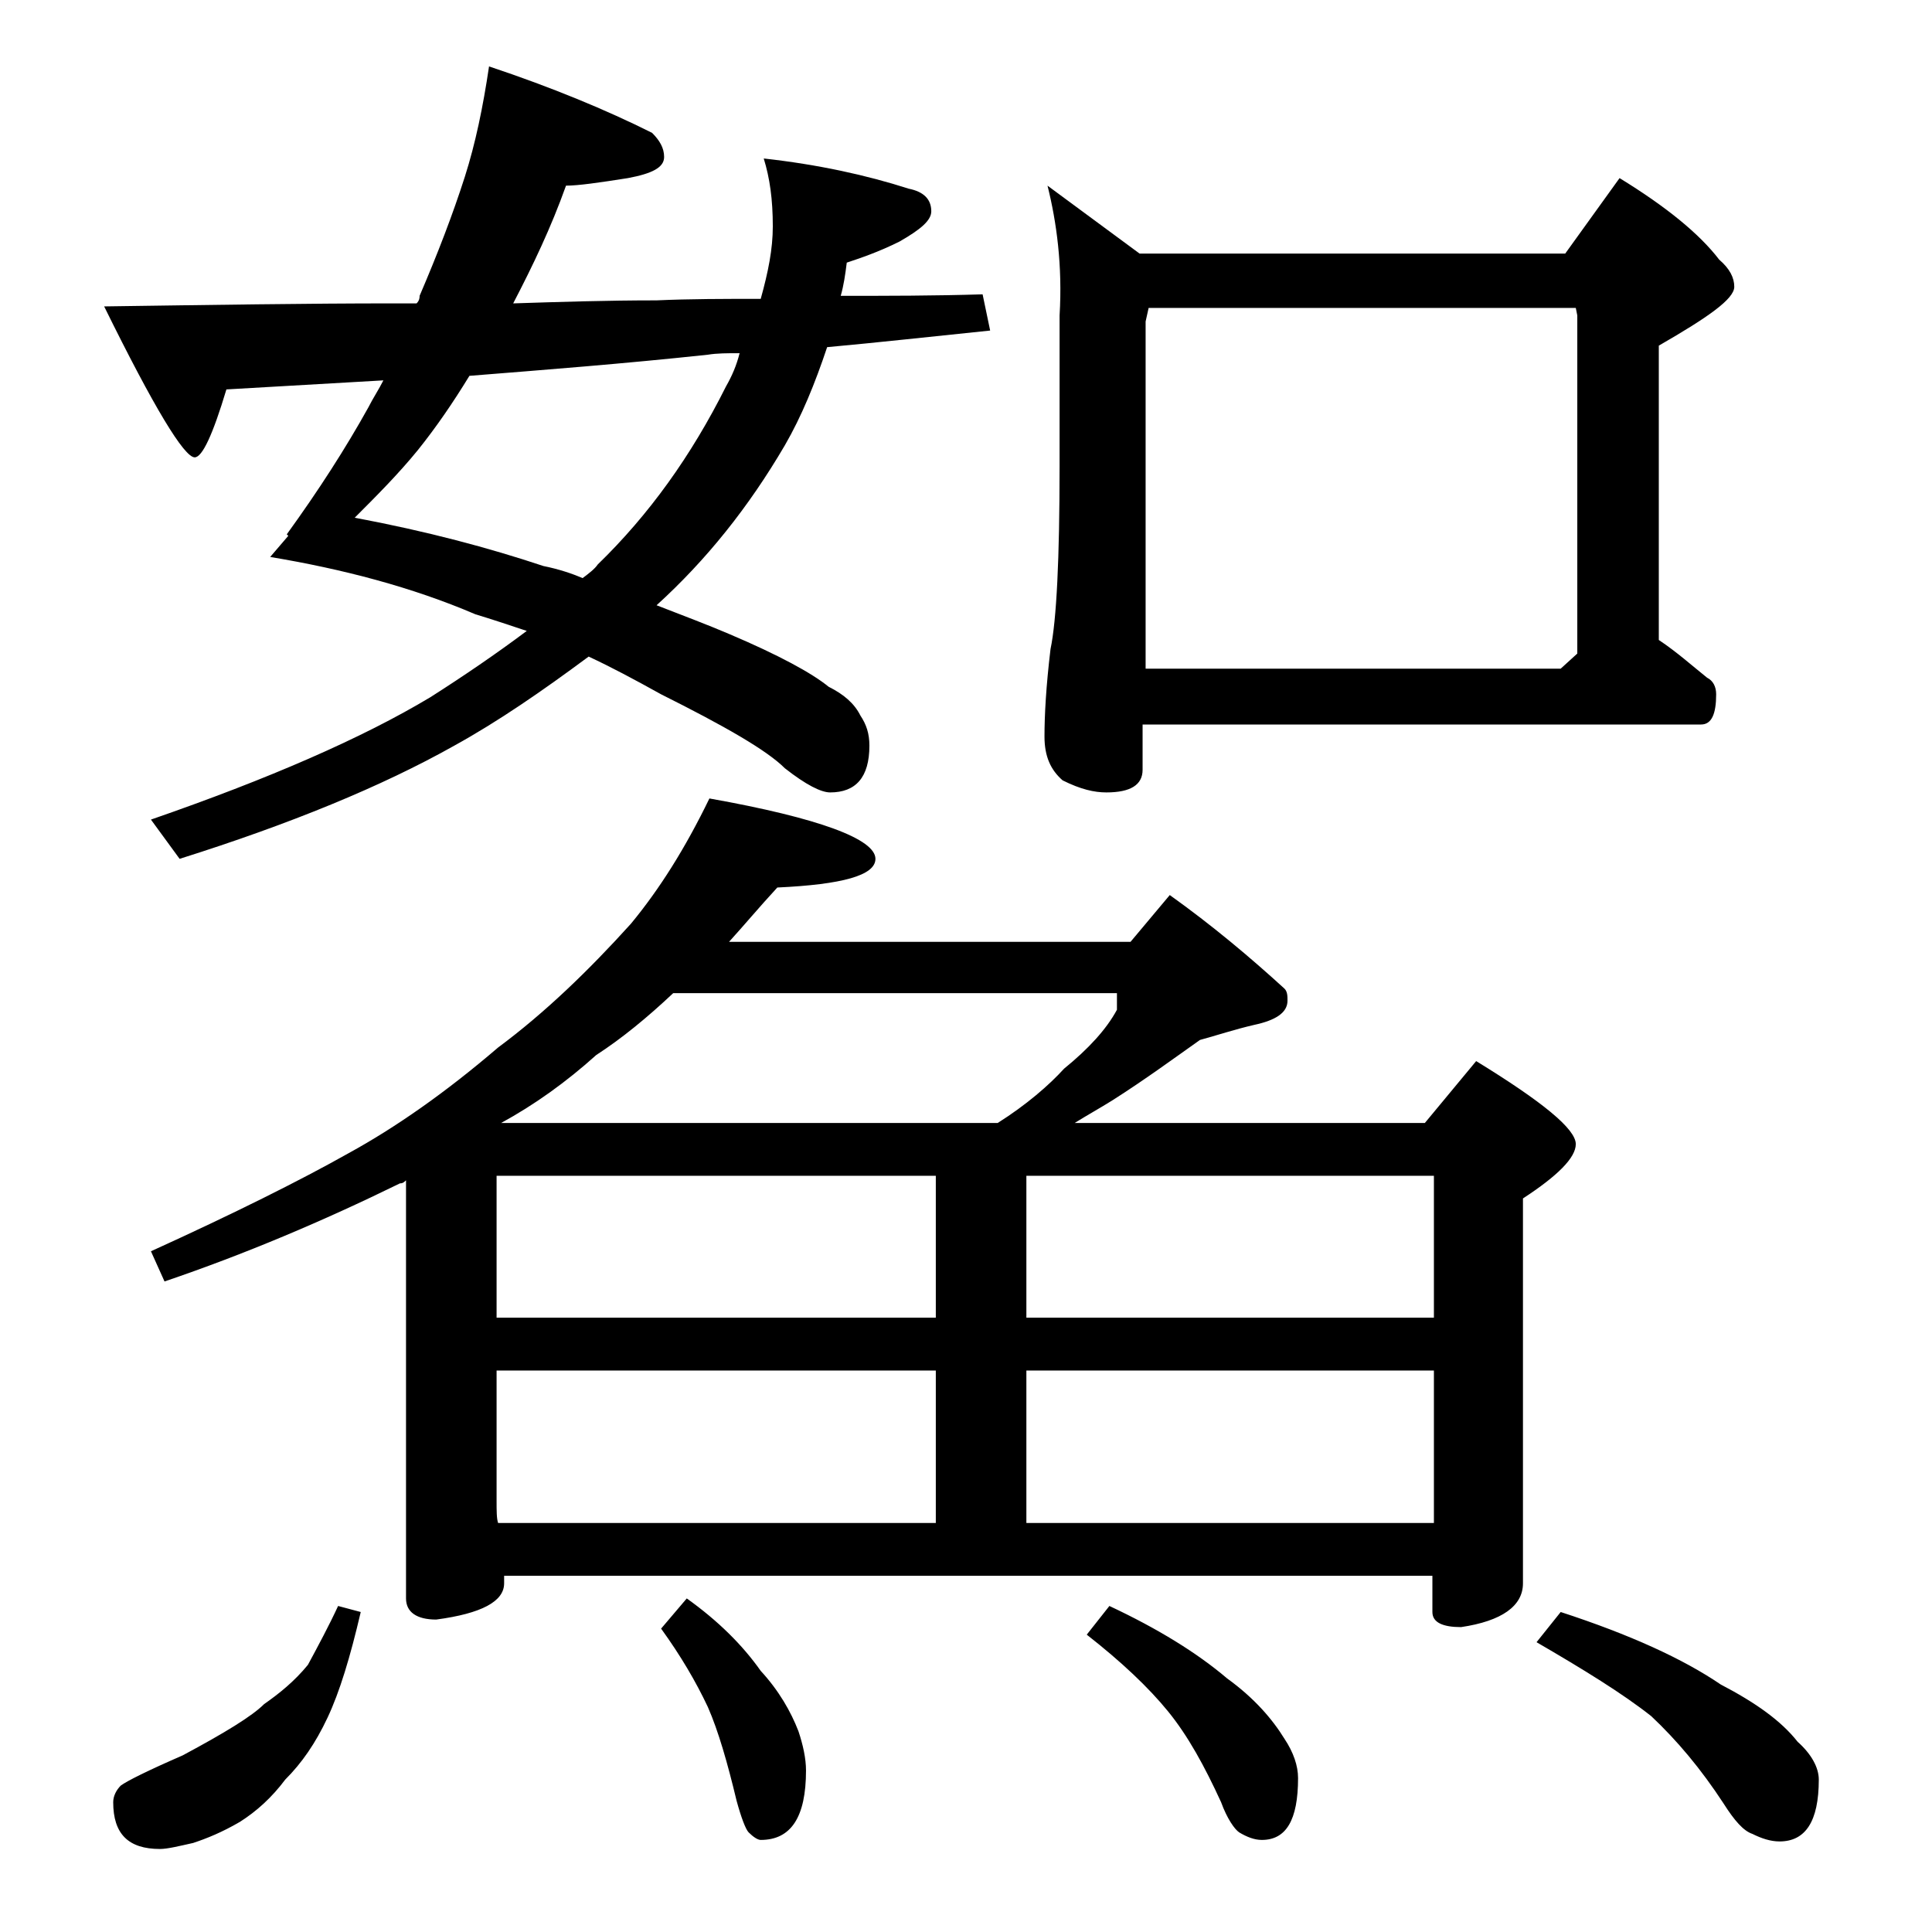 <?xml version="1.0" encoding="utf-8"?>
<!-- Generator: Adobe Illustrator 18.0.0, SVG Export Plug-In . SVG Version: 6.00 Build 0)  -->
<!DOCTYPE svg PUBLIC "-//W3C//DTD SVG 1.1//EN" "http://www.w3.org/Graphics/SVG/1.1/DTD/svg11.dtd">
<svg version="1.1" id="Layer_1" xmlns="http://www.w3.org/2000/svg" xmlns:xlink="http://www.w3.org/1999/xlink" x="0px" y="0px"
	 viewBox="0 0 128 128" enable-background="new 0 0 128 128" xml:space="preserve">
<path d="M32.4,4.4c4.2,1.4,7.8,2.9,10.8,4.4c0.5,0.5,0.8,1,0.8,1.6c0,0.7-0.8,1.1-2.4,1.4c-1.9,0.3-3.3,0.5-4.1,0.5
	c-1,2.8-2.2,5.3-3.5,7.8c3.1-0.1,6.2-0.2,9.5-0.2c2.2-0.1,4.5-0.1,6.9-0.1c0.5-1.8,0.8-3.3,0.8-4.8c0-1.8-0.2-3.2-0.6-4.5
	c3.6,0.4,6.8,1.1,9.6,2c1,0.2,1.5,0.7,1.5,1.5c0,0.6-0.7,1.2-2.1,2c-1.4,0.7-2.6,1.1-3.5,1.4c-0.1,0.8-0.2,1.5-0.4,2.2
	c3.1,0,6.2,0,9.4-0.1l0.5,2.4c-3.9,0.4-7.5,0.8-10.8,1.1c-0.8,2.4-1.7,4.6-2.8,6.5c-2.4,4.1-5.2,7.6-8.5,10.6
	c1.8,0.7,3.4,1.3,4.8,1.9c3.3,1.4,5.5,2.6,6.6,3.5c1,0.5,1.7,1.1,2.1,1.9c0.4,0.6,0.6,1.2,0.6,2c0,2.1-0.9,3.1-2.6,3.1
	c-0.6,0-1.6-0.5-3-1.6c-1.2-1.2-4-2.8-8.2-4.9C42,45,40.5,44.2,39,43.5c-3.1,2.3-6,4.3-8.9,5.9c-4.8,2.7-10.9,5.2-18.2,7.5L10,54.3
	c7.8-2.7,14-5.4,18.5-8.1c2.2-1.4,4.4-2.9,6.4-4.4c-1.2-0.4-2.4-0.8-3.4-1.1c-4.2-1.8-8.8-3-13.6-3.8l1.2-1.4L19,35.4
	c2.1-2.9,3.9-5.7,5.4-8.4c0.3-0.6,0.7-1.2,1-1.8c-3.4,0.2-6.9,0.4-10.4,0.6c-0.9,3-1.6,4.5-2.1,4.5c-0.7,0-2.7-3.3-6-10
	c7.1-0.1,13.5-0.2,19.1-0.2c0.6,0,1.1,0,1.6,0c0.2-0.2,0.2-0.4,0.2-0.5c1.2-2.8,2.2-5.4,3-7.9C31.5,9.5,32,7.1,32.4,4.4z
	 M22.4,106.4l1.5,0.4c-0.7,3-1.4,5.3-2.2,7c-0.8,1.7-1.7,3-2.8,4.1c-0.9,1.2-1.9,2.1-3,2.8c-1.2,0.7-2.2,1.1-3.1,1.4
	c-0.9,0.2-1.7,0.4-2.2,0.4c-2.1,0-3.1-1-3.1-3.1c0-0.4,0.2-0.8,0.5-1.1c0.4-0.3,1.8-1,4.1-2c2.8-1.5,4.6-2.6,5.4-3.4
	c1-0.7,2-1.5,2.9-2.6C21.1,109,21.8,107.7,22.4,106.4z M47,52.9c7.3,1.3,11,2.7,11,4c0,1.1-2.2,1.7-6.5,1.9
	c-1.2,1.3-2.2,2.5-3.2,3.6h26.6l2.6-3.1c2.8,2,5.3,4.1,7.6,6.2c0.2,0.2,0.2,0.5,0.2,0.8c0,0.8-0.8,1.3-2.2,1.6
	c-1.3,0.3-2.5,0.7-3.6,1c-1.7,1.2-3.6,2.6-5.8,4c-0.8,0.5-1.7,1-2.5,1.5h23.2l3.4-4.1c4.4,2.7,6.6,4.5,6.6,5.5
	c0,0.9-1.2,2.1-3.5,3.6v25.5c0,1.5-1.4,2.5-4.1,2.9c-1.2,0-1.9-0.3-1.9-1v-2.4H33.4v0.5c0,1.2-1.5,2-4.5,2.4c-1.3,0-2-0.5-2-1.4
	V78.2c-0.2,0.2-0.3,0.2-0.4,0.2c-5.1,2.5-10.3,4.7-15.6,6.5l-0.9-2c5.5-2.5,9.9-4.7,13.1-6.5c3.1-1.7,6.4-4,9.9-7
	c3.1-2.3,6-5.1,8.8-8.2C43.7,58.9,45.4,56.2,47,52.9z M49,23.4c-0.8,0-1.5,0-2.1,0.1c-5.6,0.6-10.8,1-15.8,1.4
	c-1.1,1.8-2.2,3.4-3.4,4.9c-1.3,1.6-2.8,3.1-4.2,4.5c4.8,0.9,8.9,2,12.5,3.2c1,0.2,1.9,0.5,2.6,0.8c0.4-0.3,0.8-0.6,1-0.9
	c3.4-3.3,6.2-7.2,8.5-11.8C48.5,24.9,48.8,24.2,49,23.4z M32.9,87.3H62v-9.4H32.9V87.3z M33,100.9h29V90.8H32.9v8.6
	C32.9,100.1,32.9,100.6,33,100.9z M33.2,74.4h32.9c1.9-1.2,3.4-2.5,4.4-3.6c1.6-1.3,2.8-2.6,3.5-3.9v-1.1H44.6
	c-1.7,1.6-3.4,3-5.1,4.1C37.5,71.7,35.4,73.2,33.2,74.4z M45.5,105.9c2.1,1.5,3.7,3.1,4.9,4.8c1.2,1.3,2,2.7,2.5,4
	c0.3,0.9,0.5,1.8,0.5,2.6c0,3.1-1,4.6-3,4.6c-0.2,0-0.5-0.2-0.8-0.5c-0.2-0.2-0.5-1-0.8-2.1c-0.6-2.5-1.2-4.6-1.9-6.2
	c-0.8-1.7-1.8-3.4-3.1-5.2L45.5,105.9z M68,77.9v9.4h27v-9.4H68z M68,100.9h27V90.8H68V100.9z M69.4,12.3l6.1,4.5h28.2l3.6-5
	c3.1,1.9,5.3,3.7,6.6,5.4c0.7,0.6,1,1.2,1,1.8c0,0.8-1.7,2-5,3.9v19.5c1.2,0.8,2.2,1.7,3.2,2.5c0.4,0.2,0.6,0.6,0.6,1.1
	c0,1.3-0.3,2-1,2h-37v3c0,1-0.8,1.5-2.4,1.5c-0.8,0-1.7-0.2-2.9-0.8c-0.8-0.7-1.2-1.6-1.2-2.9c0-1.4,0.1-3.3,0.4-5.8
	c0.4-1.9,0.6-6,0.6-12.1v-10C70.4,17.6,70,14.7,69.4,12.3z M73.5,106.4c3.2,1.5,5.8,3.1,7.8,4.8c1.8,1.3,3,2.7,3.8,4
	c0.6,0.9,0.9,1.8,0.9,2.6c0,2.8-0.8,4.1-2.4,4.1c-0.5,0-1-0.2-1.5-0.5c-0.3-0.2-0.8-0.9-1.2-2c-1.1-2.4-2.2-4.4-3.5-6
	c-1.3-1.6-3.1-3.3-5.4-5.1L73.5,106.4z M75.9,44.3h27.5l1.1-1V20.9l-0.1-0.5H76.1l-0.2,0.9V44.3z M103.4,106.8
	c4.6,1.5,8.1,3.1,10.6,4.8c2.3,1.2,4,2.4,5.1,3.8c0.9,0.8,1.4,1.7,1.4,2.5c0,2.8-0.9,4.1-2.6,4.1c-0.6,0-1.2-0.2-1.8-0.5
	c-0.6-0.2-1.2-0.9-1.9-2c-1.5-2.3-3.1-4.2-4.8-5.8c-1.9-1.5-4.5-3.1-7.6-4.9L103.4,106.8z"/>
</svg>
